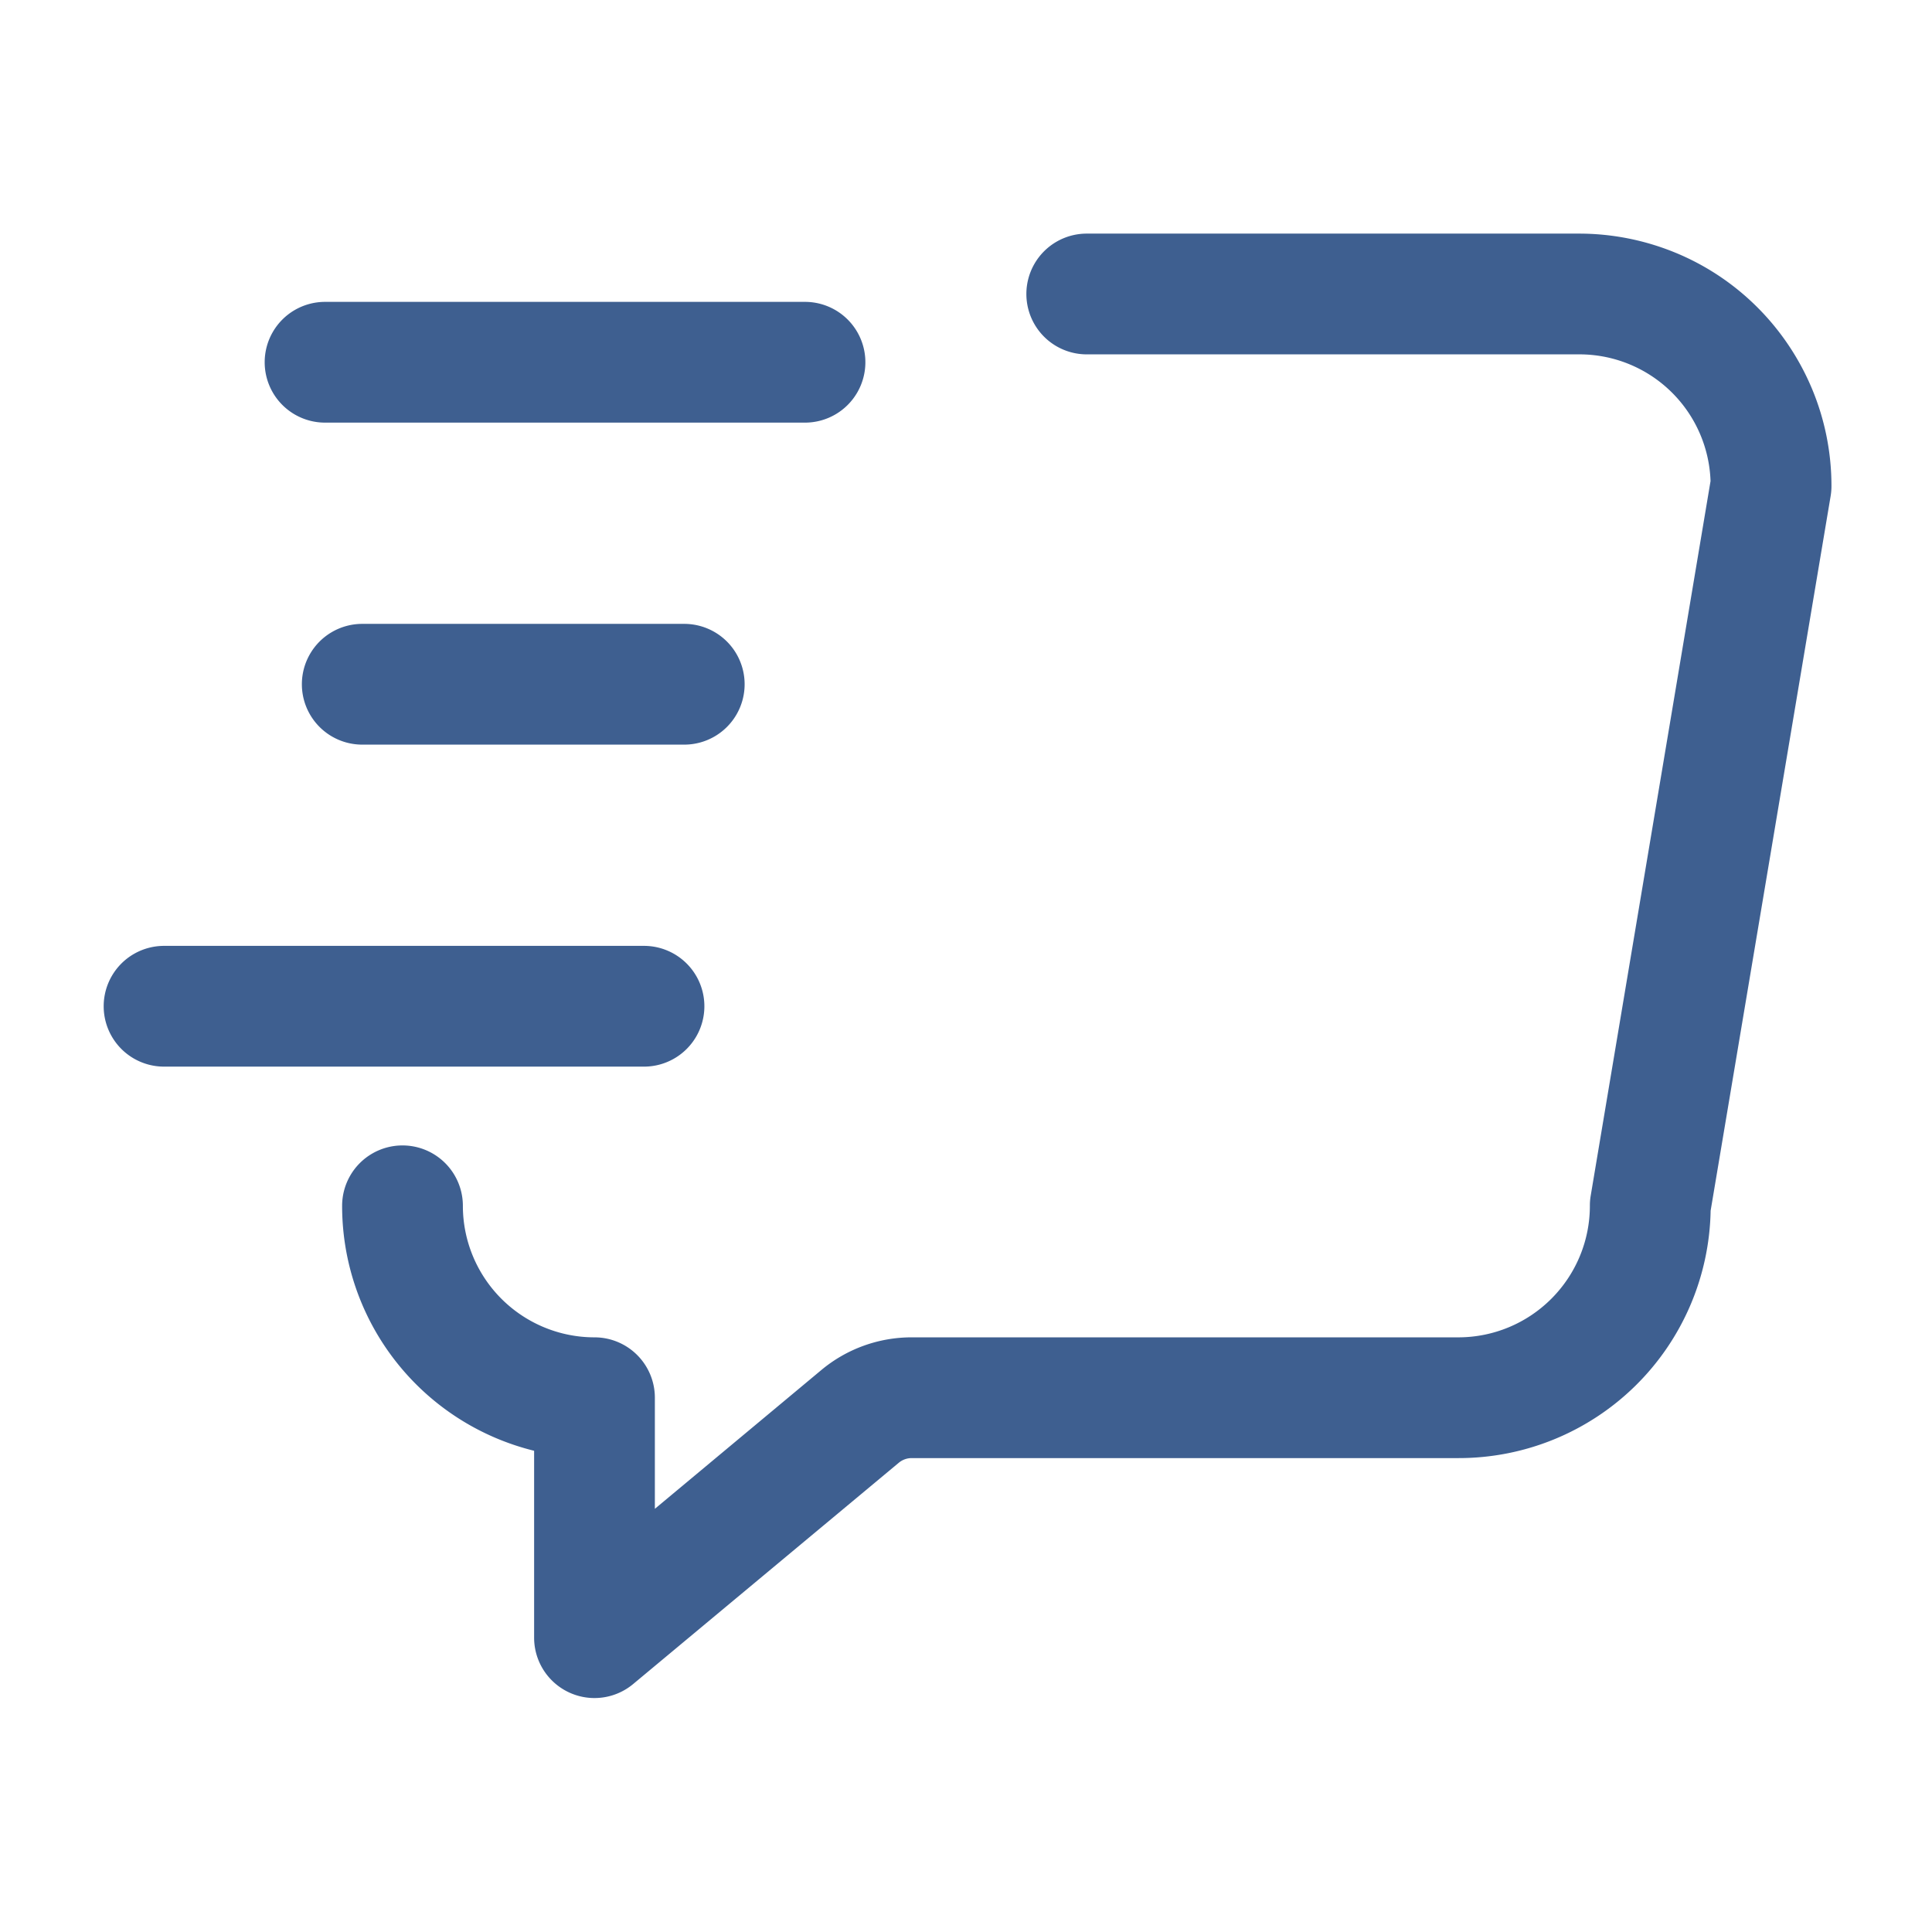 <svg xmlns="http://www.w3.org/2000/svg" width="24" height="24" fill="#3e5f90" fill-rule="evenodd" xmlns:v="https://vecta.io/nano"><path d="M4.25 14.979a.75.75 0 1 1 1.5 0c0 .434.173.849.479 1.155s.722.479 1.156.479a.75.75 0 0 1 .75.75v1.38l2.068-1.724a1.75 1.75 0 0 1 1.121-.406h6.791c.434 0 .849-.172 1.156-.479s.479-.722.479-1.155a.73.73 0 0 1 .01-.124l1.489-8.879a1.63 1.63 0 0 0-1.634-1.574H13.5a.75.75 0 1 1 0-1.5h6.115c.412 0 .819.081 1.2.238a3.12 3.12 0 0 1 1.017.679c.291.291.522.637.68 1.017s.239.788.239 1.2a.75.75 0 0 1-.01.125L21.25 15.04a3.13 3.13 0 0 1-3.134 3.073h-6.791a.25.25 0 0 0-.16.058l-3.3 2.749a.75.75 0 0 1-1.23-.576v-2.322c-.681-.168-1.285-.558-1.718-1.11a3.13 3.13 0 0 1-.667-1.933zM8.5 7.75a.75.75 0 1 1 0 1.5h-4a.75.75 0 1 1 0-1.5h4zm-.5 4a.75.75 0 1 1 0 1.5H2.038a.75.75 0 1 1 0-1.5H8zm2-8a.75.75 0 1 1 0 1.5H4.038a.75.75 0 1 1 0-1.5H10z"/></svg>